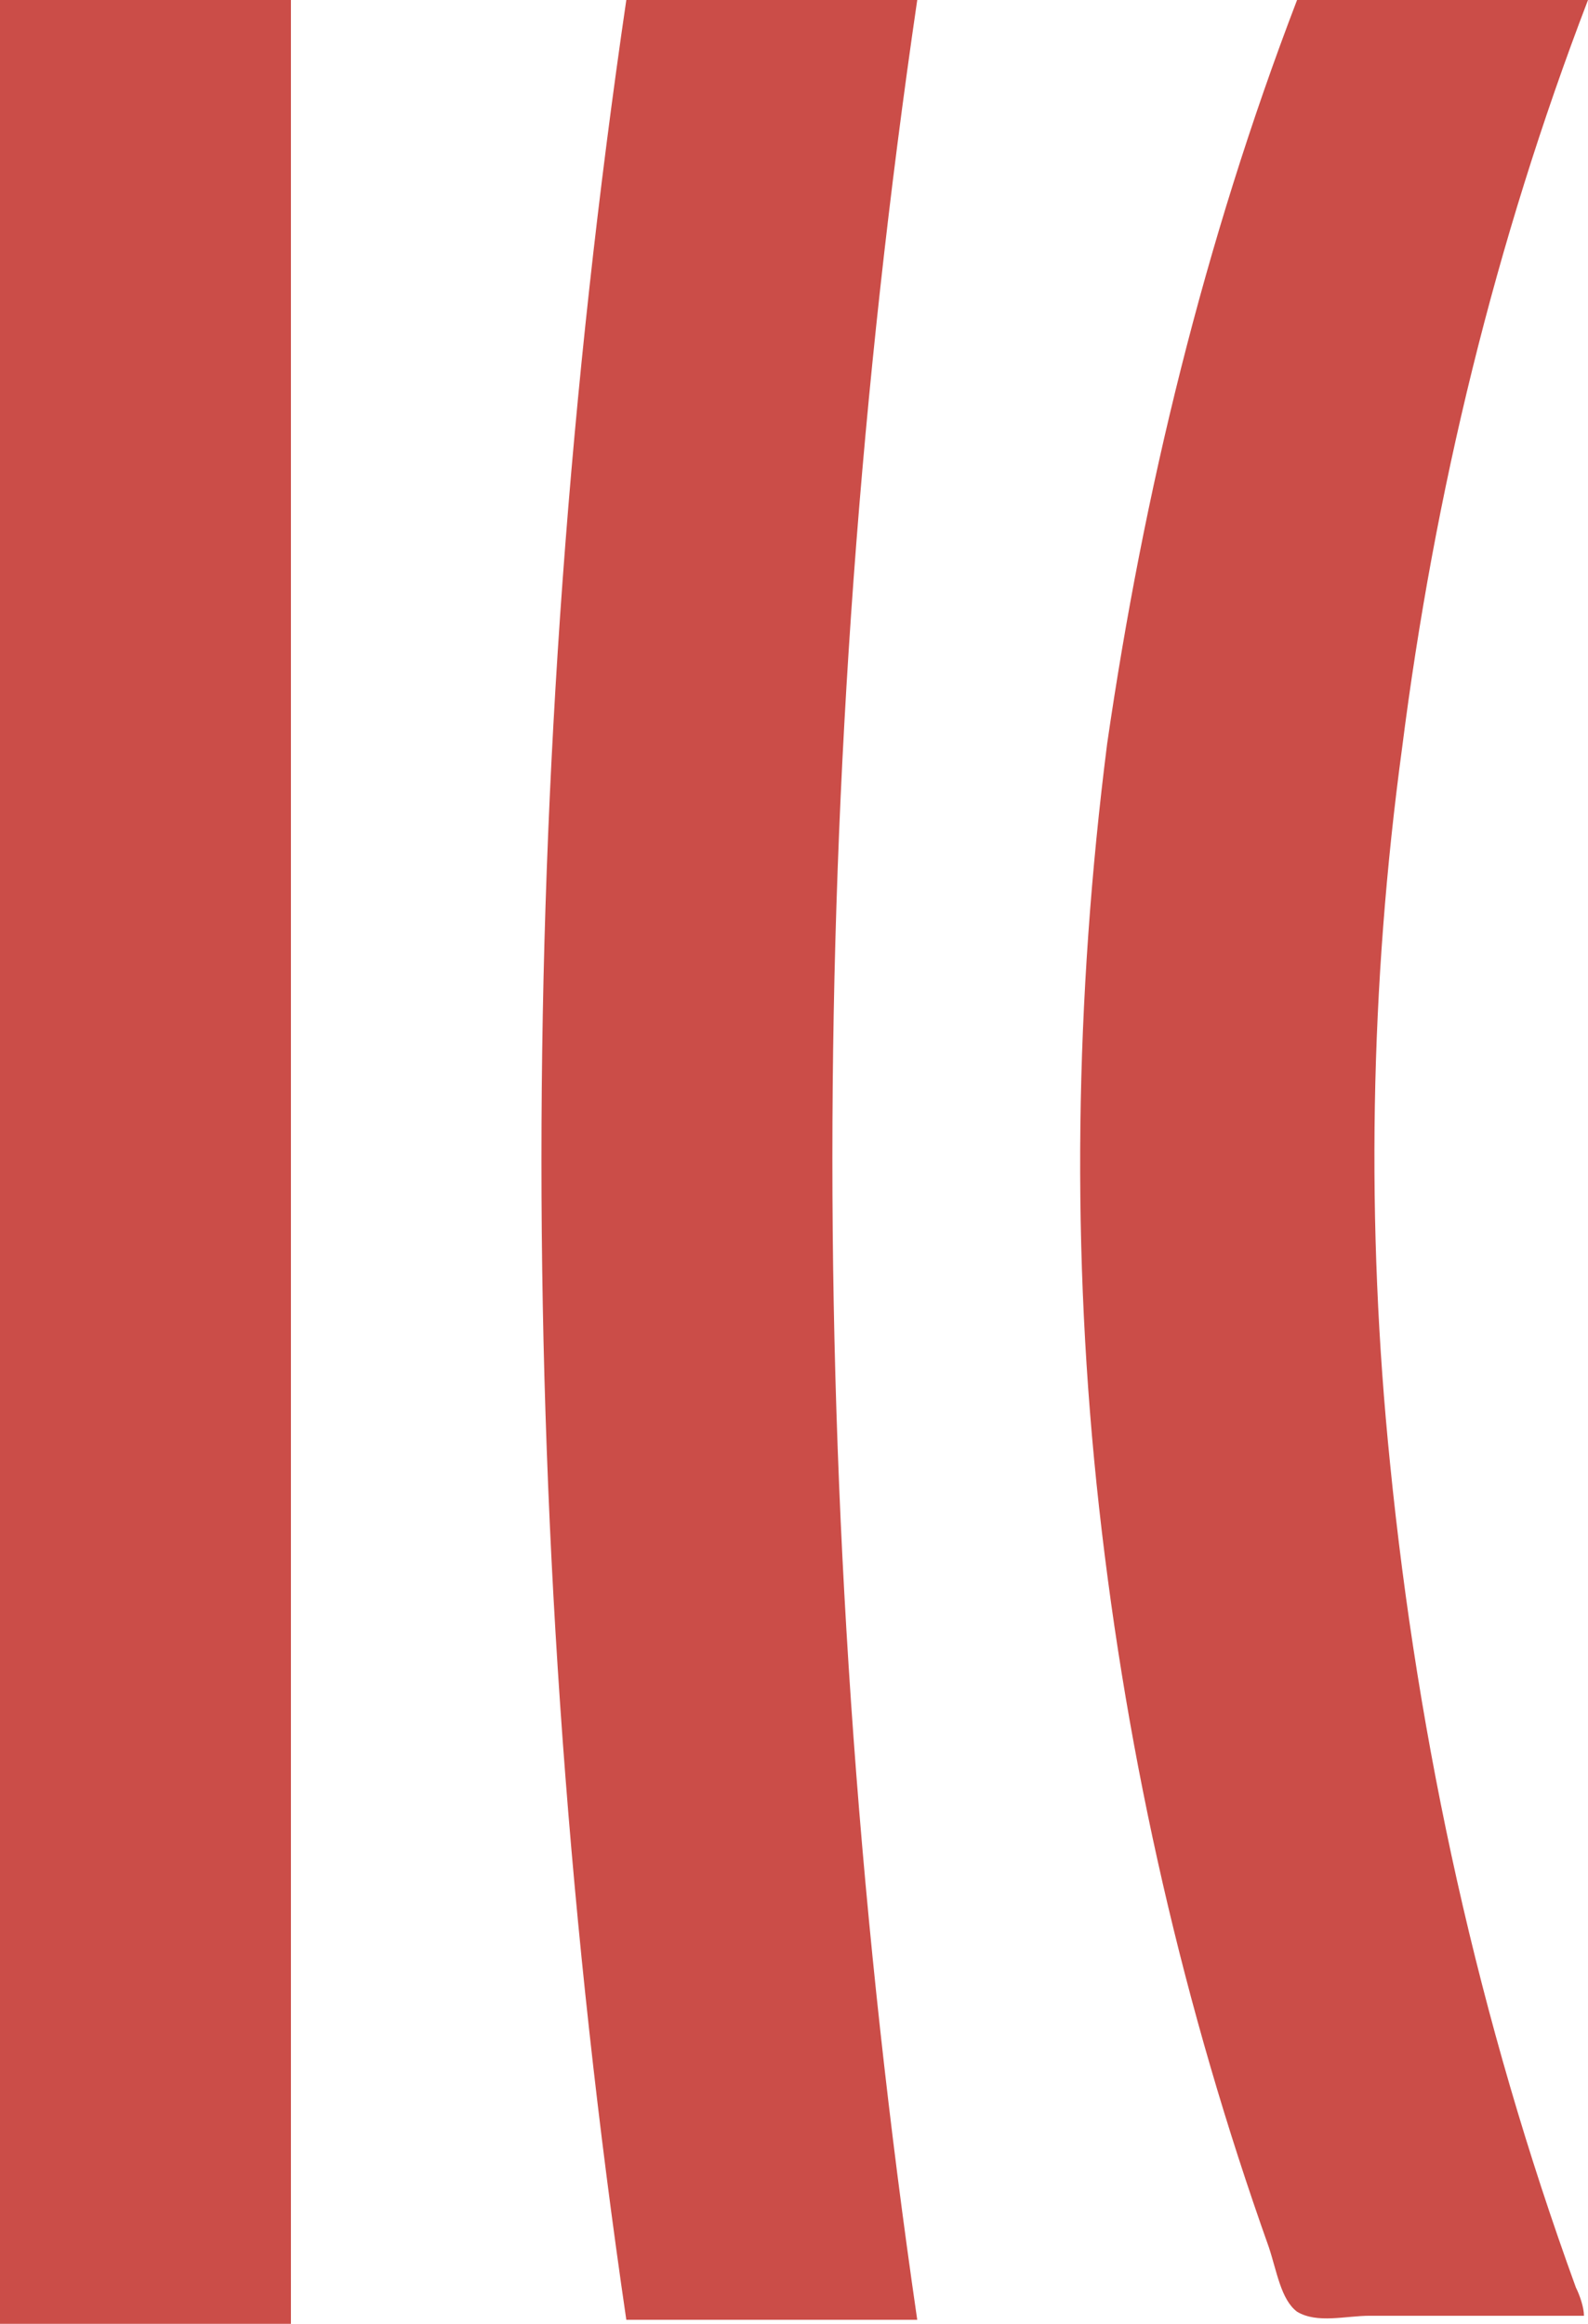 <?xml version="1.0" encoding="UTF-8"?>
<svg xmlns="http://www.w3.org/2000/svg" id="red" viewBox="0 0 39.3 57.5">
  <defs>
    <style>
      .cls-1 {
        fill: #cb4d48;
        stroke-width: 0px;
      }
    </style>
  </defs>
  <g id="Calque_6" data-name="Calque 6">
    <g id="Calque_1-2" data-name="Calque 1-2">
      <g>
        <path class="cls-1" d="M22.7,0c-2.8,19.1-2.8,38.2,0,57.4h-7.2c-2.8-19.1-2.8-38.3,0-57.4h7.2Z"></path>
        <path class="cls-1" d="M39.3,0c-2.3,6-3.8,12.2-4.6,18.5-.8,5.9-.9,11.8-.3,17.7.7,7,2.2,13.8,4.6,20.4.1.2.2.5.2.7h-5.3c-.6,0-1.3.2-1.8-.1-.4-.3-.5-1-.7-1.6-2.1-5.9-3.5-12-4.2-18.3s-.6-12.6.2-18.9c.9-6.2,2.4-12.4,4.7-18.4h7.2Z"></path>
        <path class="cls-1" d="M7.2,0v57.5H0V0h7.2Z"></path>
      </g>
    </g>
  </g>
</svg>
